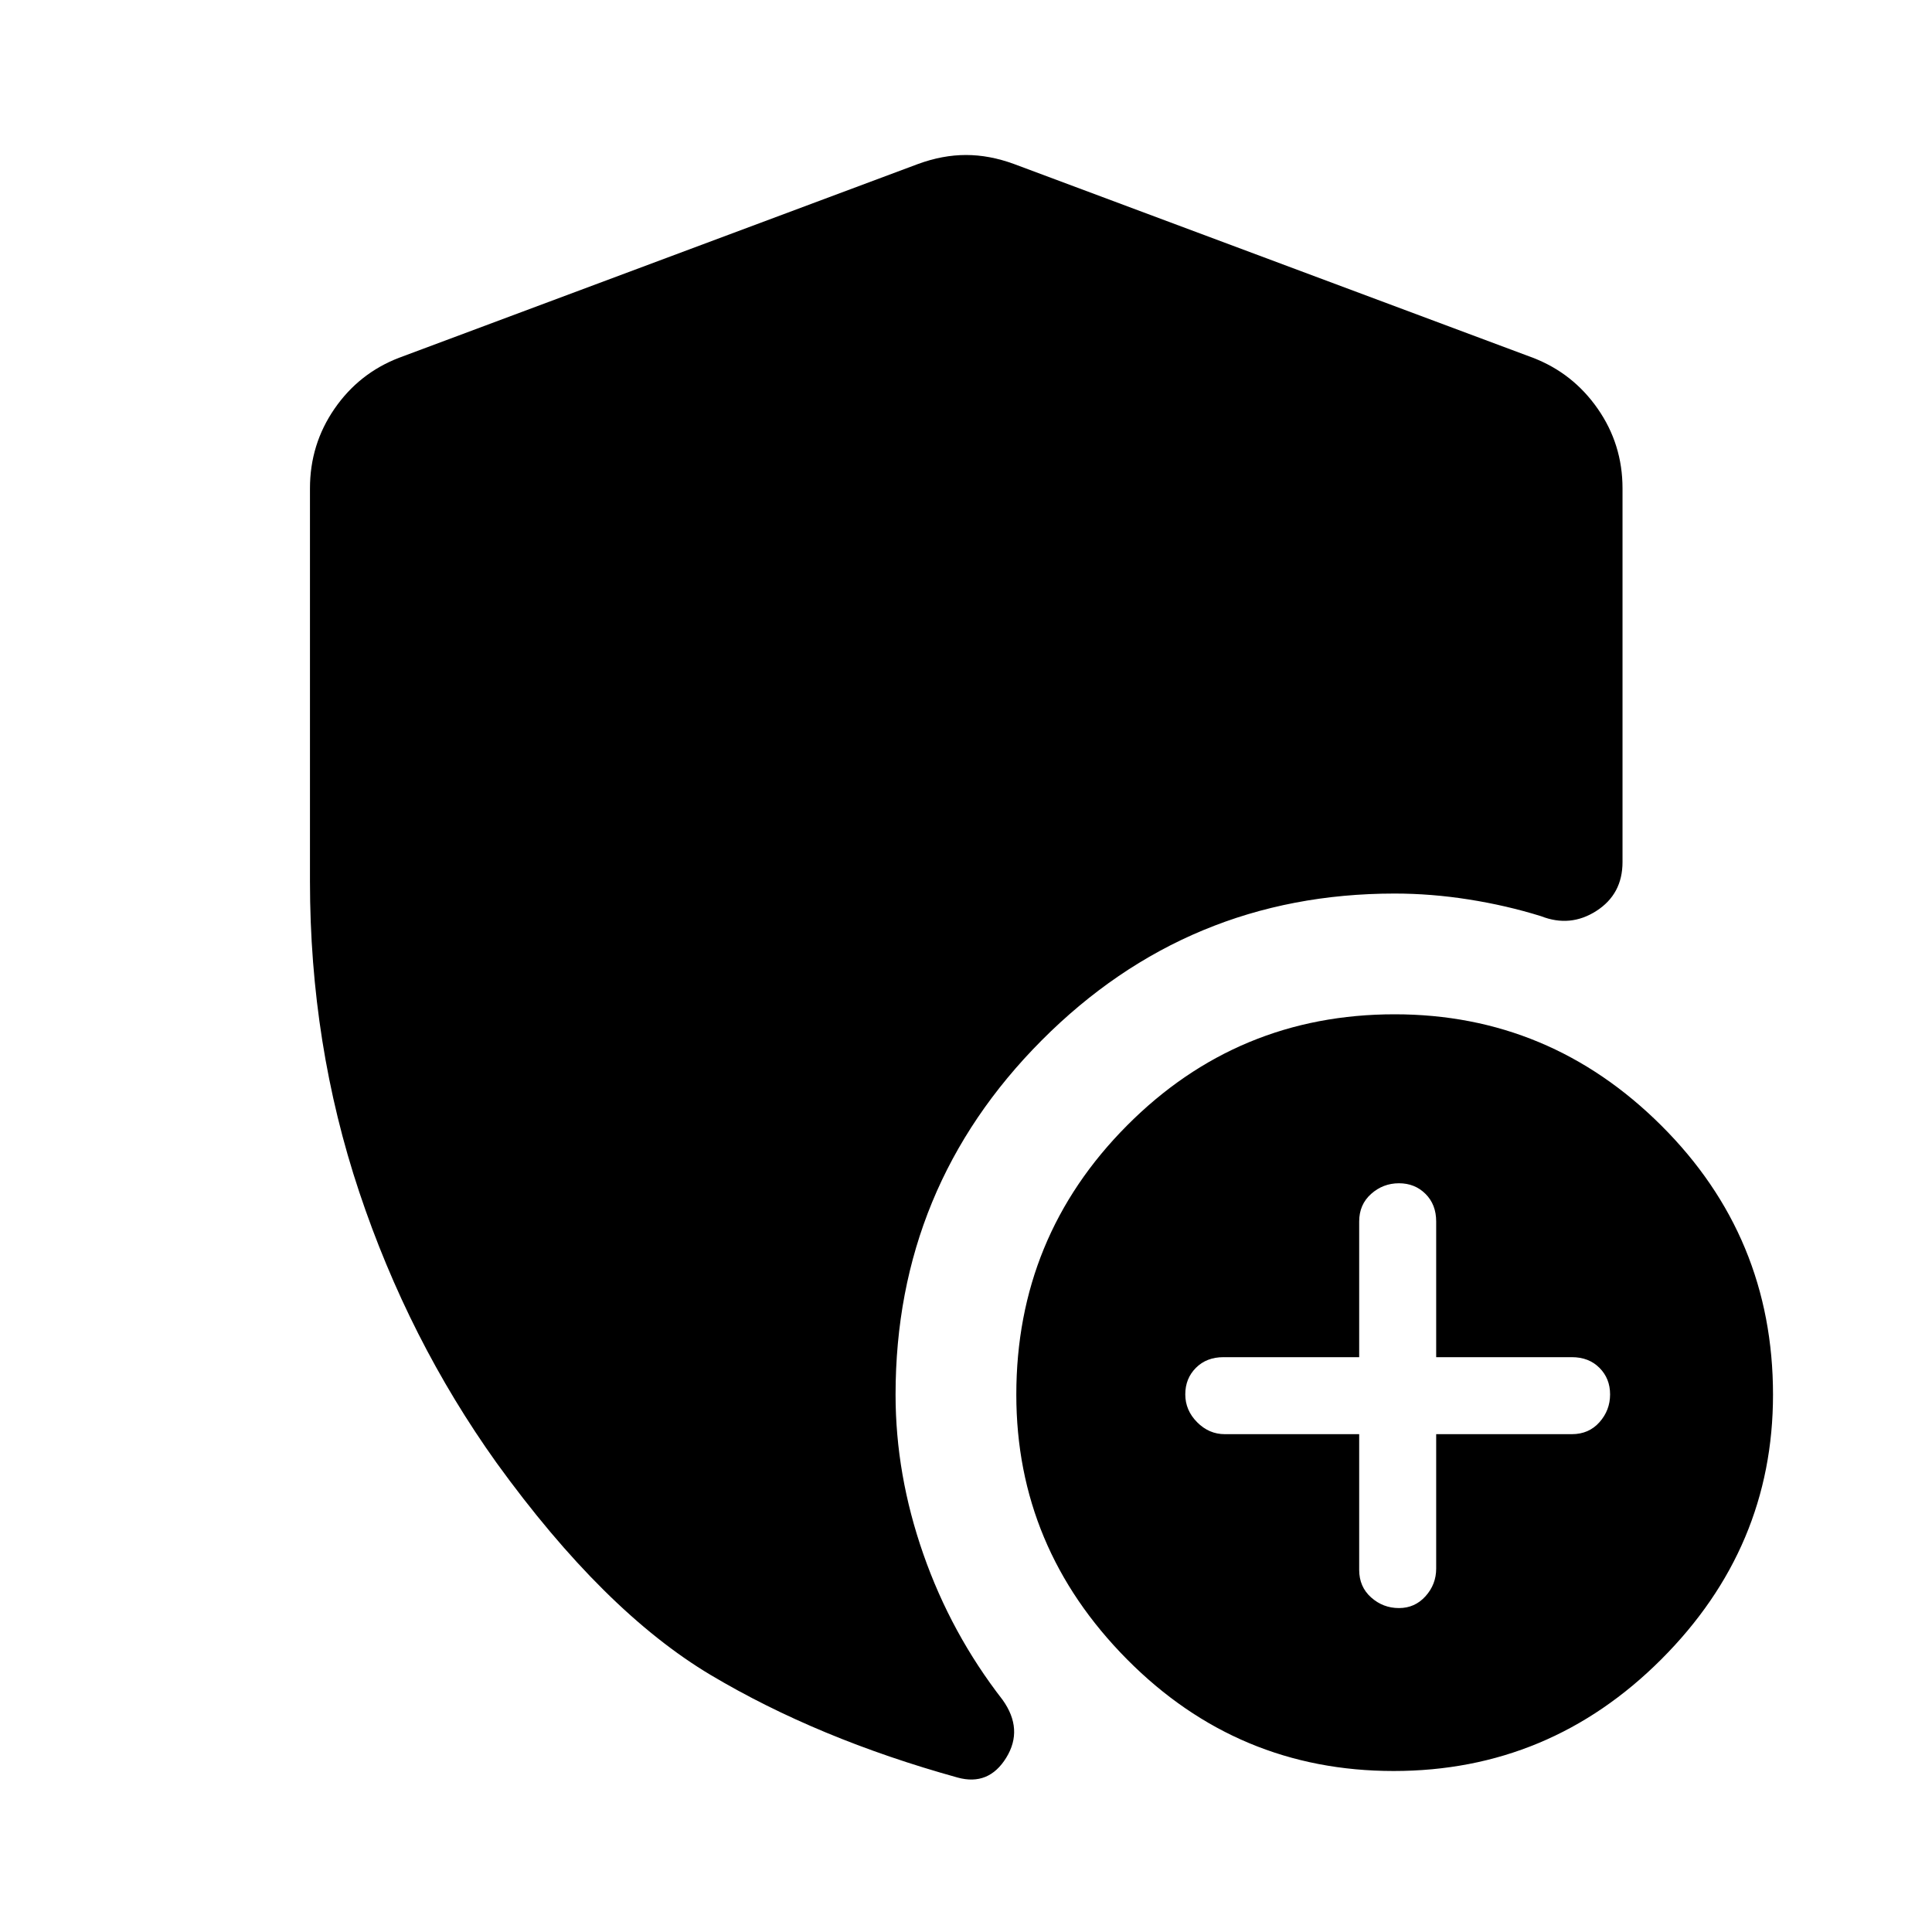 <svg xmlns="http://www.w3.org/2000/svg" width="48" height="48" viewBox="0 -960 960 960"><path d="M675.37-247.37v67.42q0 8.42 5.93 13.7 5.93 5.29 13.84 5.29t13.2-5.89q5.29-5.88 5.29-13.74v-66.78h67.42q8.42 0 13.7-5.93 5.29-5.93 5.29-13.84t-5.29-13.2q-5.28-5.29-13.7-5.29h-67.42v-67.42q0-8.42-5.29-13.7-5.29-5.29-13.2-5.29-7.91 0-13.84 5.29-5.93 5.28-5.93 13.7v67.42h-67.42q-8.42 0-13.7 5.29-5.29 5.29-5.29 13.2 0 7.91 5.89 13.84 5.88 5.93 13.74 5.93h66.78ZM692.5-80Q615-80 560-135.5T505-267q0-78.43 54.99-133.72Q614.98-456 693-456q77 0 132.5 55.28Q881-345.43 881-267q0 76-55.5 131.5T692.5-80ZM154.02-522v-195.33q0-21.88 12.19-39.56 12.19-17.68 32.07-25.33l257.85-96.28q12.2-4.48 23.87-4.48 11.67 0 23.87 4.48l257.85 96.28q19.88 7.65 32.19 25.33 12.31 17.68 12.31 39.56v185.7q0 15.91-12.97 24.25-12.96 8.34-27.53 2.62-17.24-5.36-35.9-8.3Q711.16-516 693-516q-102.74 0-175.37 72.92Q445-370.16 445-267q0 39.76 13.8 79.23 13.79 39.47 39.4 72.44 10.47 14.68 1.78 28.75-8.7 14.08-24.13 9.84-69.48-19.28-122.6-50.9-53.12-31.62-106.55-105.53-43.72-61.2-68.2-134.53-24.48-73.34-24.48-154.3Z"/></svg>